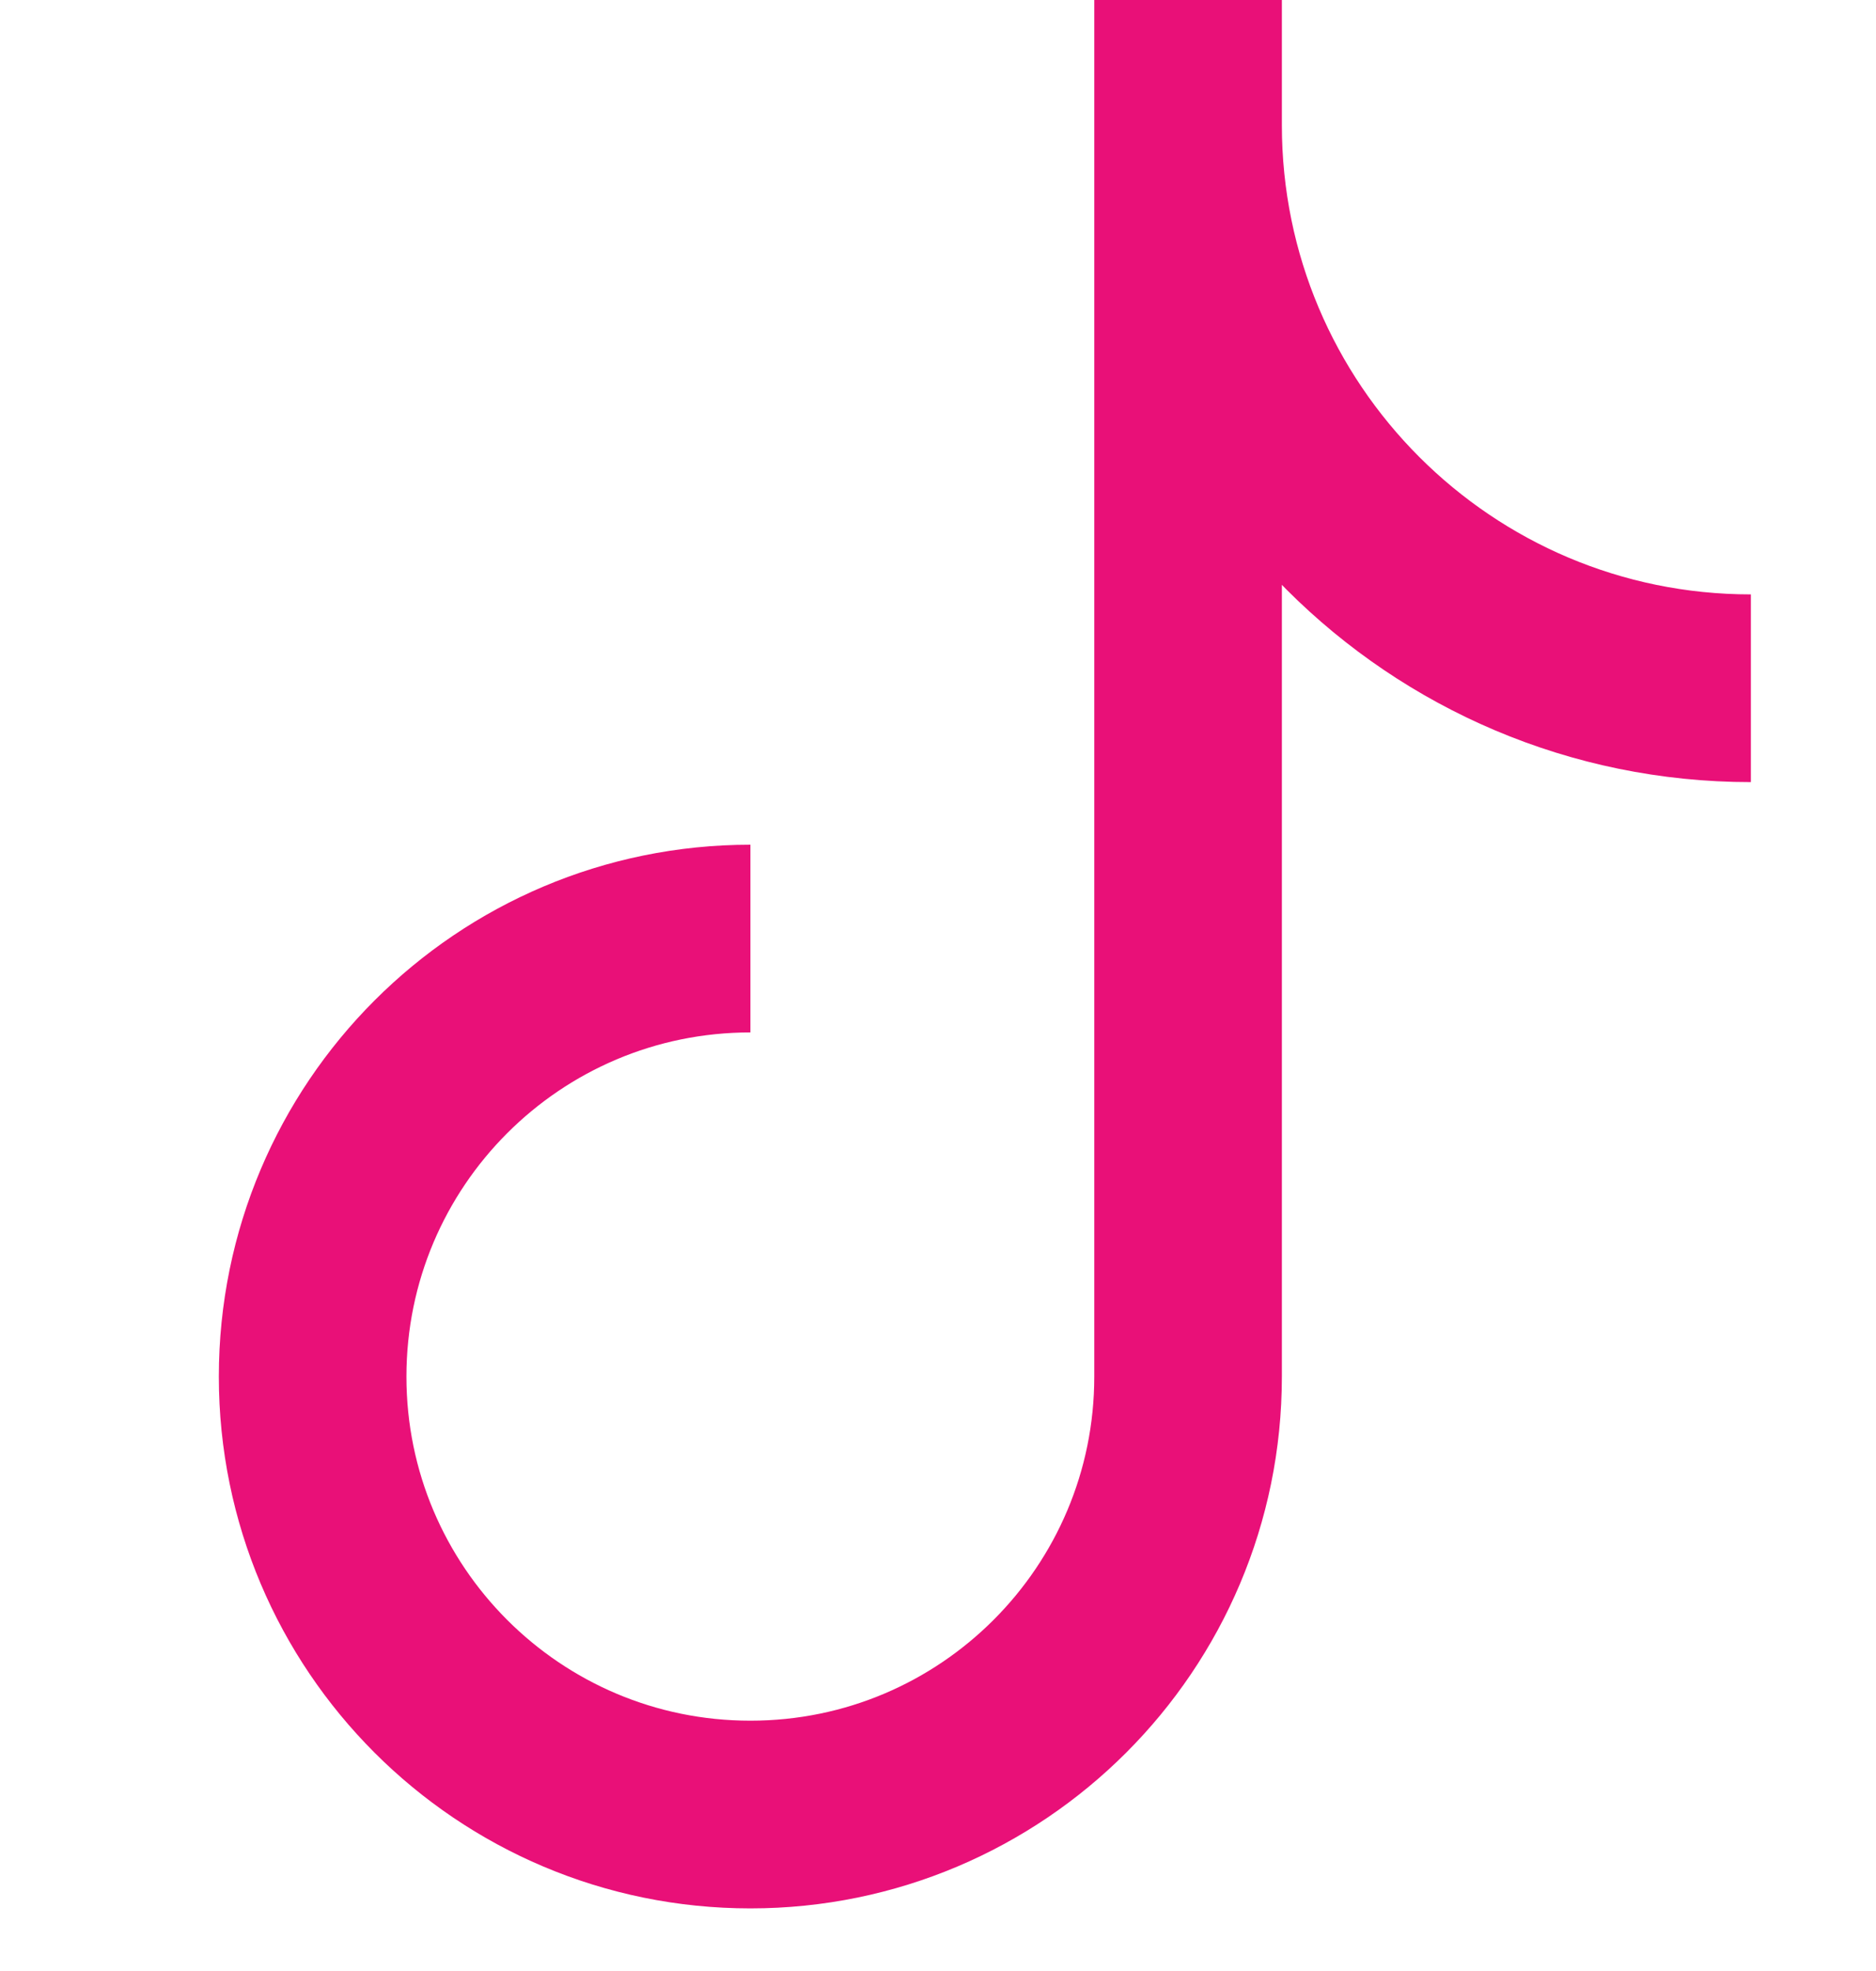 <svg width="20" height="21" viewBox="0 0 20 21" fill="none" xmlns="http://www.w3.org/2000/svg">
<path d="M12.666 0V14.667C12.666 17.244 10.577 19.333 8 19.333C5.422 19.333 3.333 17.244 3.333 14.667C3.333 12.089 5.422 10 8 10M18.666 7.333C15.353 7.333 12.666 4.647 12.666 1.333" stroke="#E91078" stroke-width="2"/>
</svg>
